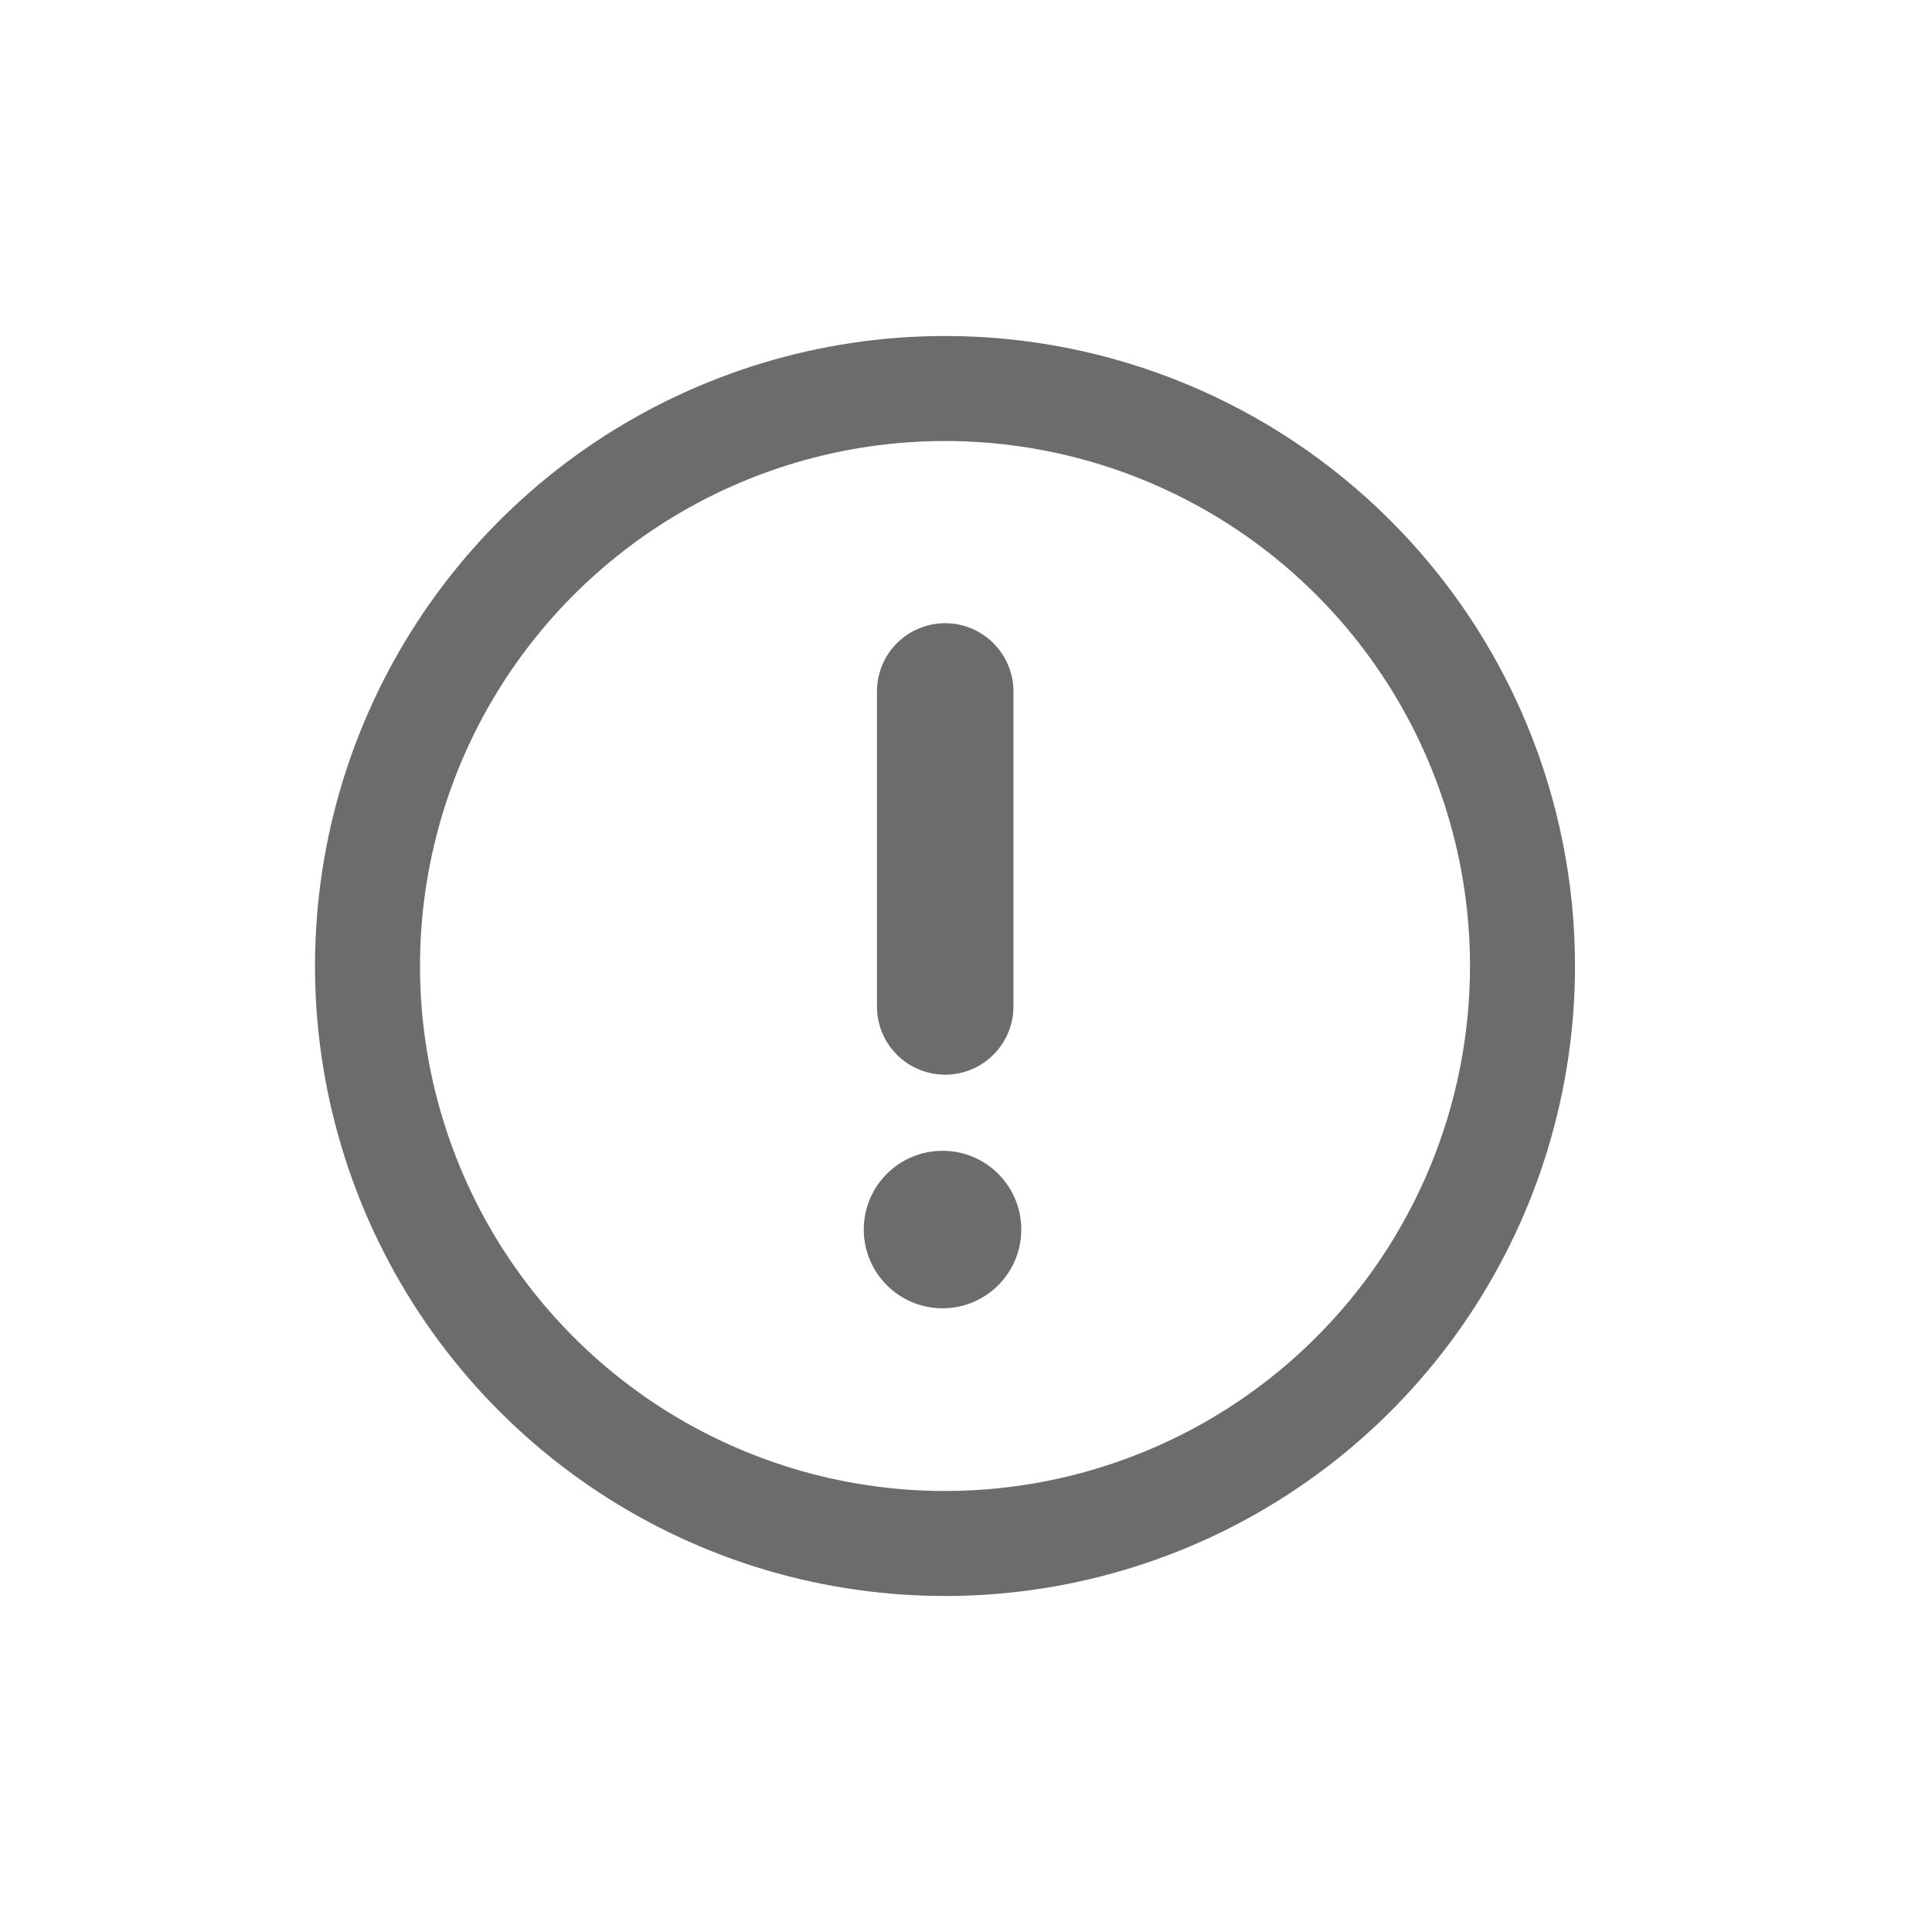 <?xml version="1.0" encoding="UTF-8"?> <svg xmlns="http://www.w3.org/2000/svg" width="23" height="23" viewBox="0 0 23 23" fill="none"><path d="M11.25 4C9.767 4 8.317 4.44 7.083 5.264C5.85 6.088 4.889 7.259 4.321 8.63C3.753 10 3.605 11.508 3.894 12.963C4.184 14.418 4.898 15.754 5.947 16.803C6.996 17.852 8.332 18.567 9.787 18.856C11.242 19.145 12.75 18.997 14.12 18.429C15.491 17.861 16.662 16.9 17.486 15.667C18.31 14.433 18.75 12.983 18.75 11.5C18.75 9.511 17.96 7.603 16.553 6.197C15.147 4.79 13.239 4 11.25 4ZM11.25 17.75C10.014 17.75 8.806 17.383 7.778 16.697C6.75 16.01 5.949 15.034 5.476 13.892C5.003 12.75 4.879 11.493 5.12 10.281C5.361 9.068 5.957 7.955 6.831 7.081C7.705 6.207 8.818 5.611 10.031 5.37C11.243 5.129 12.5 5.253 13.642 5.726C14.784 6.199 15.76 7 16.447 8.028C17.133 9.055 17.5 10.264 17.5 11.5C17.5 12.321 17.338 13.133 17.024 13.892C16.71 14.65 16.25 15.339 15.669 15.919C15.089 16.5 14.4 16.96 13.642 17.274C12.883 17.588 12.071 17.75 11.25 17.75Z" fill="#6C6C6C"></path><path d="M11.252 12.794C11.037 12.794 10.83 12.709 10.677 12.556C10.525 12.404 10.44 12.197 10.44 11.982V8.232C10.44 8.016 10.525 7.81 10.677 7.657C10.83 7.505 11.037 7.419 11.252 7.419C11.467 7.419 11.674 7.505 11.826 7.657C11.979 7.81 12.065 8.016 12.065 8.232V11.982C12.065 12.197 11.979 12.404 11.826 12.556C11.674 12.709 11.467 12.794 11.252 12.794Z" fill="#6C6C6C"></path><path d="M11.221 15.575C11.739 15.575 12.158 15.155 12.158 14.637C12.158 14.119 11.739 13.7 11.221 13.7C10.703 13.7 10.283 14.119 10.283 14.637C10.283 15.155 10.703 15.575 11.221 15.575Z" fill="#6C6C6C"></path></svg> 